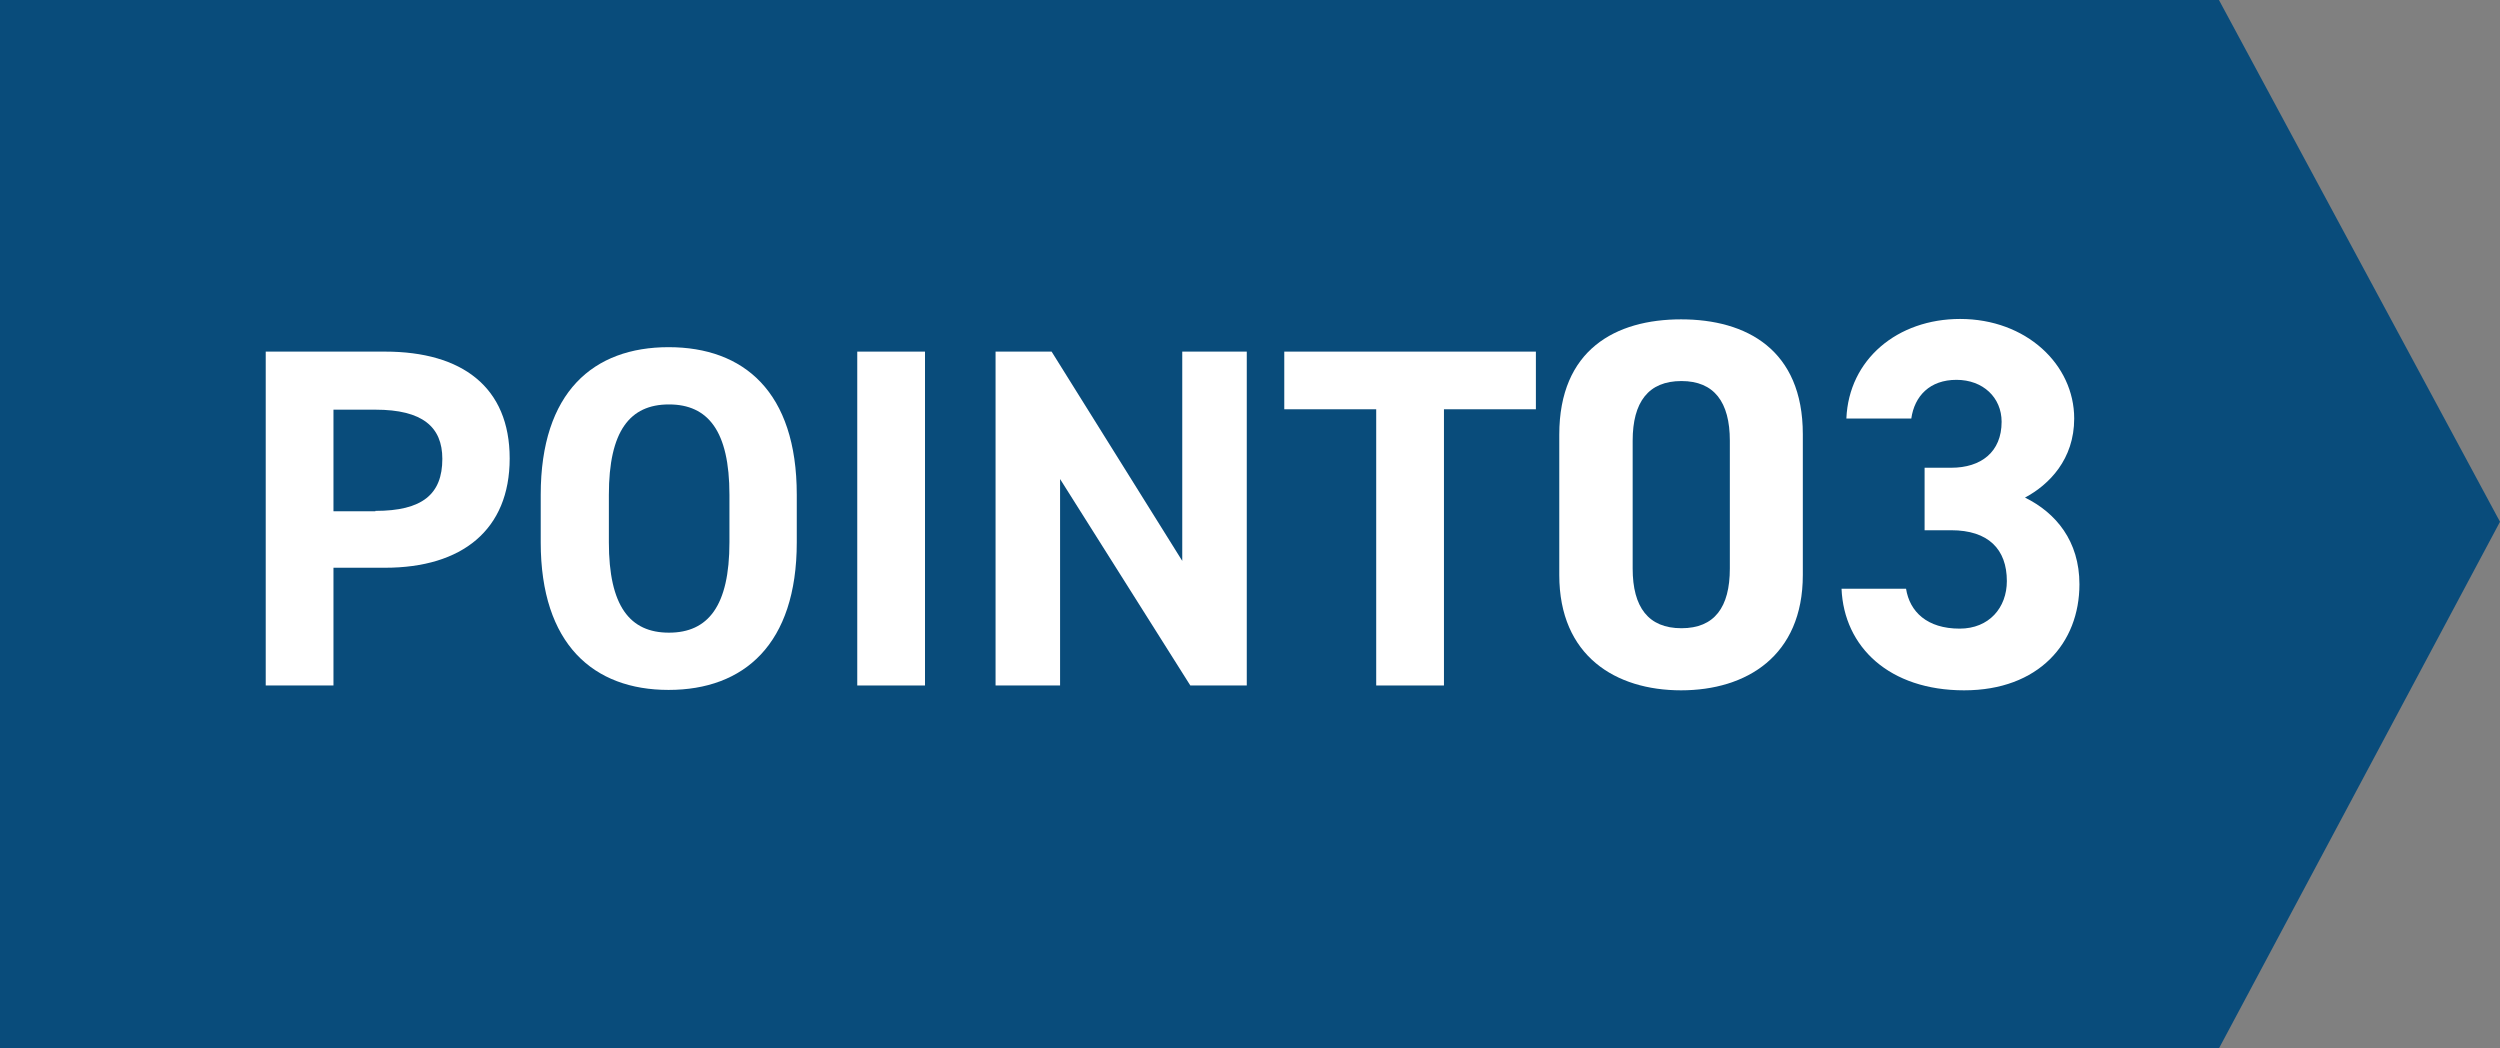 <?xml version="1.0" encoding="UTF-8"?><svg id="a" xmlns="http://www.w3.org/2000/svg" viewBox="0 0 62 26"><rect x="0" y="0" width="62" height="26" fill="#808080" stroke="none"/><defs><style>.e{fill:#fff;}.f{fill:#094c7b;}.g{isolation:isolate;}</style></defs><g id="b"><path id="c" class="f" d="M0,0h55.03l6.97,12.94-6.97,13.06H0V0Z"/><g id="d" class="g"><g class="g"><path class="e" d="M8.27,14.09v2.91h-1.68v-8.28h2.96c1.91,0,3.09.88,3.09,2.65s-1.18,2.71-3.09,2.71h-1.28ZM9.31,12.67c1.16,0,1.66-.41,1.66-1.29,0-.79-.49-1.22-1.66-1.22h-1.04v2.52h1.04Z"/><path class="e" d="M16.58,17.11c-1.86,0-3.17-1.13-3.17-3.66v-1.18c0-2.55,1.31-3.66,3.17-3.66s3.18,1.1,3.18,3.66v1.18c0,2.53-1.31,3.66-3.18,3.66ZM15.1,13.45c0,1.58.52,2.24,1.49,2.24s1.5-.66,1.5-2.24v-1.18c0-1.58-.53-2.24-1.5-2.24s-1.49.66-1.49,2.24v1.18Z"/><path class="e" d="M22.94,17h-1.68v-8.28h1.68v8.28Z"/><path class="e" d="M30.92,8.72v8.28h-1.4l-3.23-5.12v5.12h-1.6v-8.28h1.39l3.24,5.19v-5.19h1.6Z"/><path class="e" d="M38.09,8.72v1.43h-2.28v6.85h-1.68v-6.85h-2.28v-1.43h6.24Z"/></g><g class="g"><path class="e" d="M44.71,14.26c0,2.01-1.4,2.86-3.02,2.86s-3.02-.85-3.02-2.86v-3.48c0-2.11,1.4-2.86,3.02-2.86s3.02.75,3.02,2.85v3.5ZM41.7,9.45c-.82,0-1.21.52-1.21,1.48v3.17c0,.96.39,1.48,1.21,1.48s1.2-.52,1.2-1.48v-3.17c0-.96-.39-1.48-1.2-1.48Z"/><path class="e" d="M47.73,11.6h.66c.74,0,1.25-.39,1.25-1.14,0-.6-.46-1.04-1.12-1.04s-1.04.4-1.12.96h-1.61c.06-1.47,1.27-2.47,2.82-2.47,1.64,0,2.83,1.13,2.83,2.47,0,1.01-.62,1.64-1.22,1.96.77.38,1.35,1.08,1.35,2.15,0,1.46-1.01,2.63-2.86,2.63s-2.98-1.07-3.04-2.52h1.6c.09.57.52.99,1.33.99.73,0,1.17-.52,1.17-1.18,0-.79-.46-1.26-1.38-1.26h-.66v-1.53Z"/></g></g></g></svg>